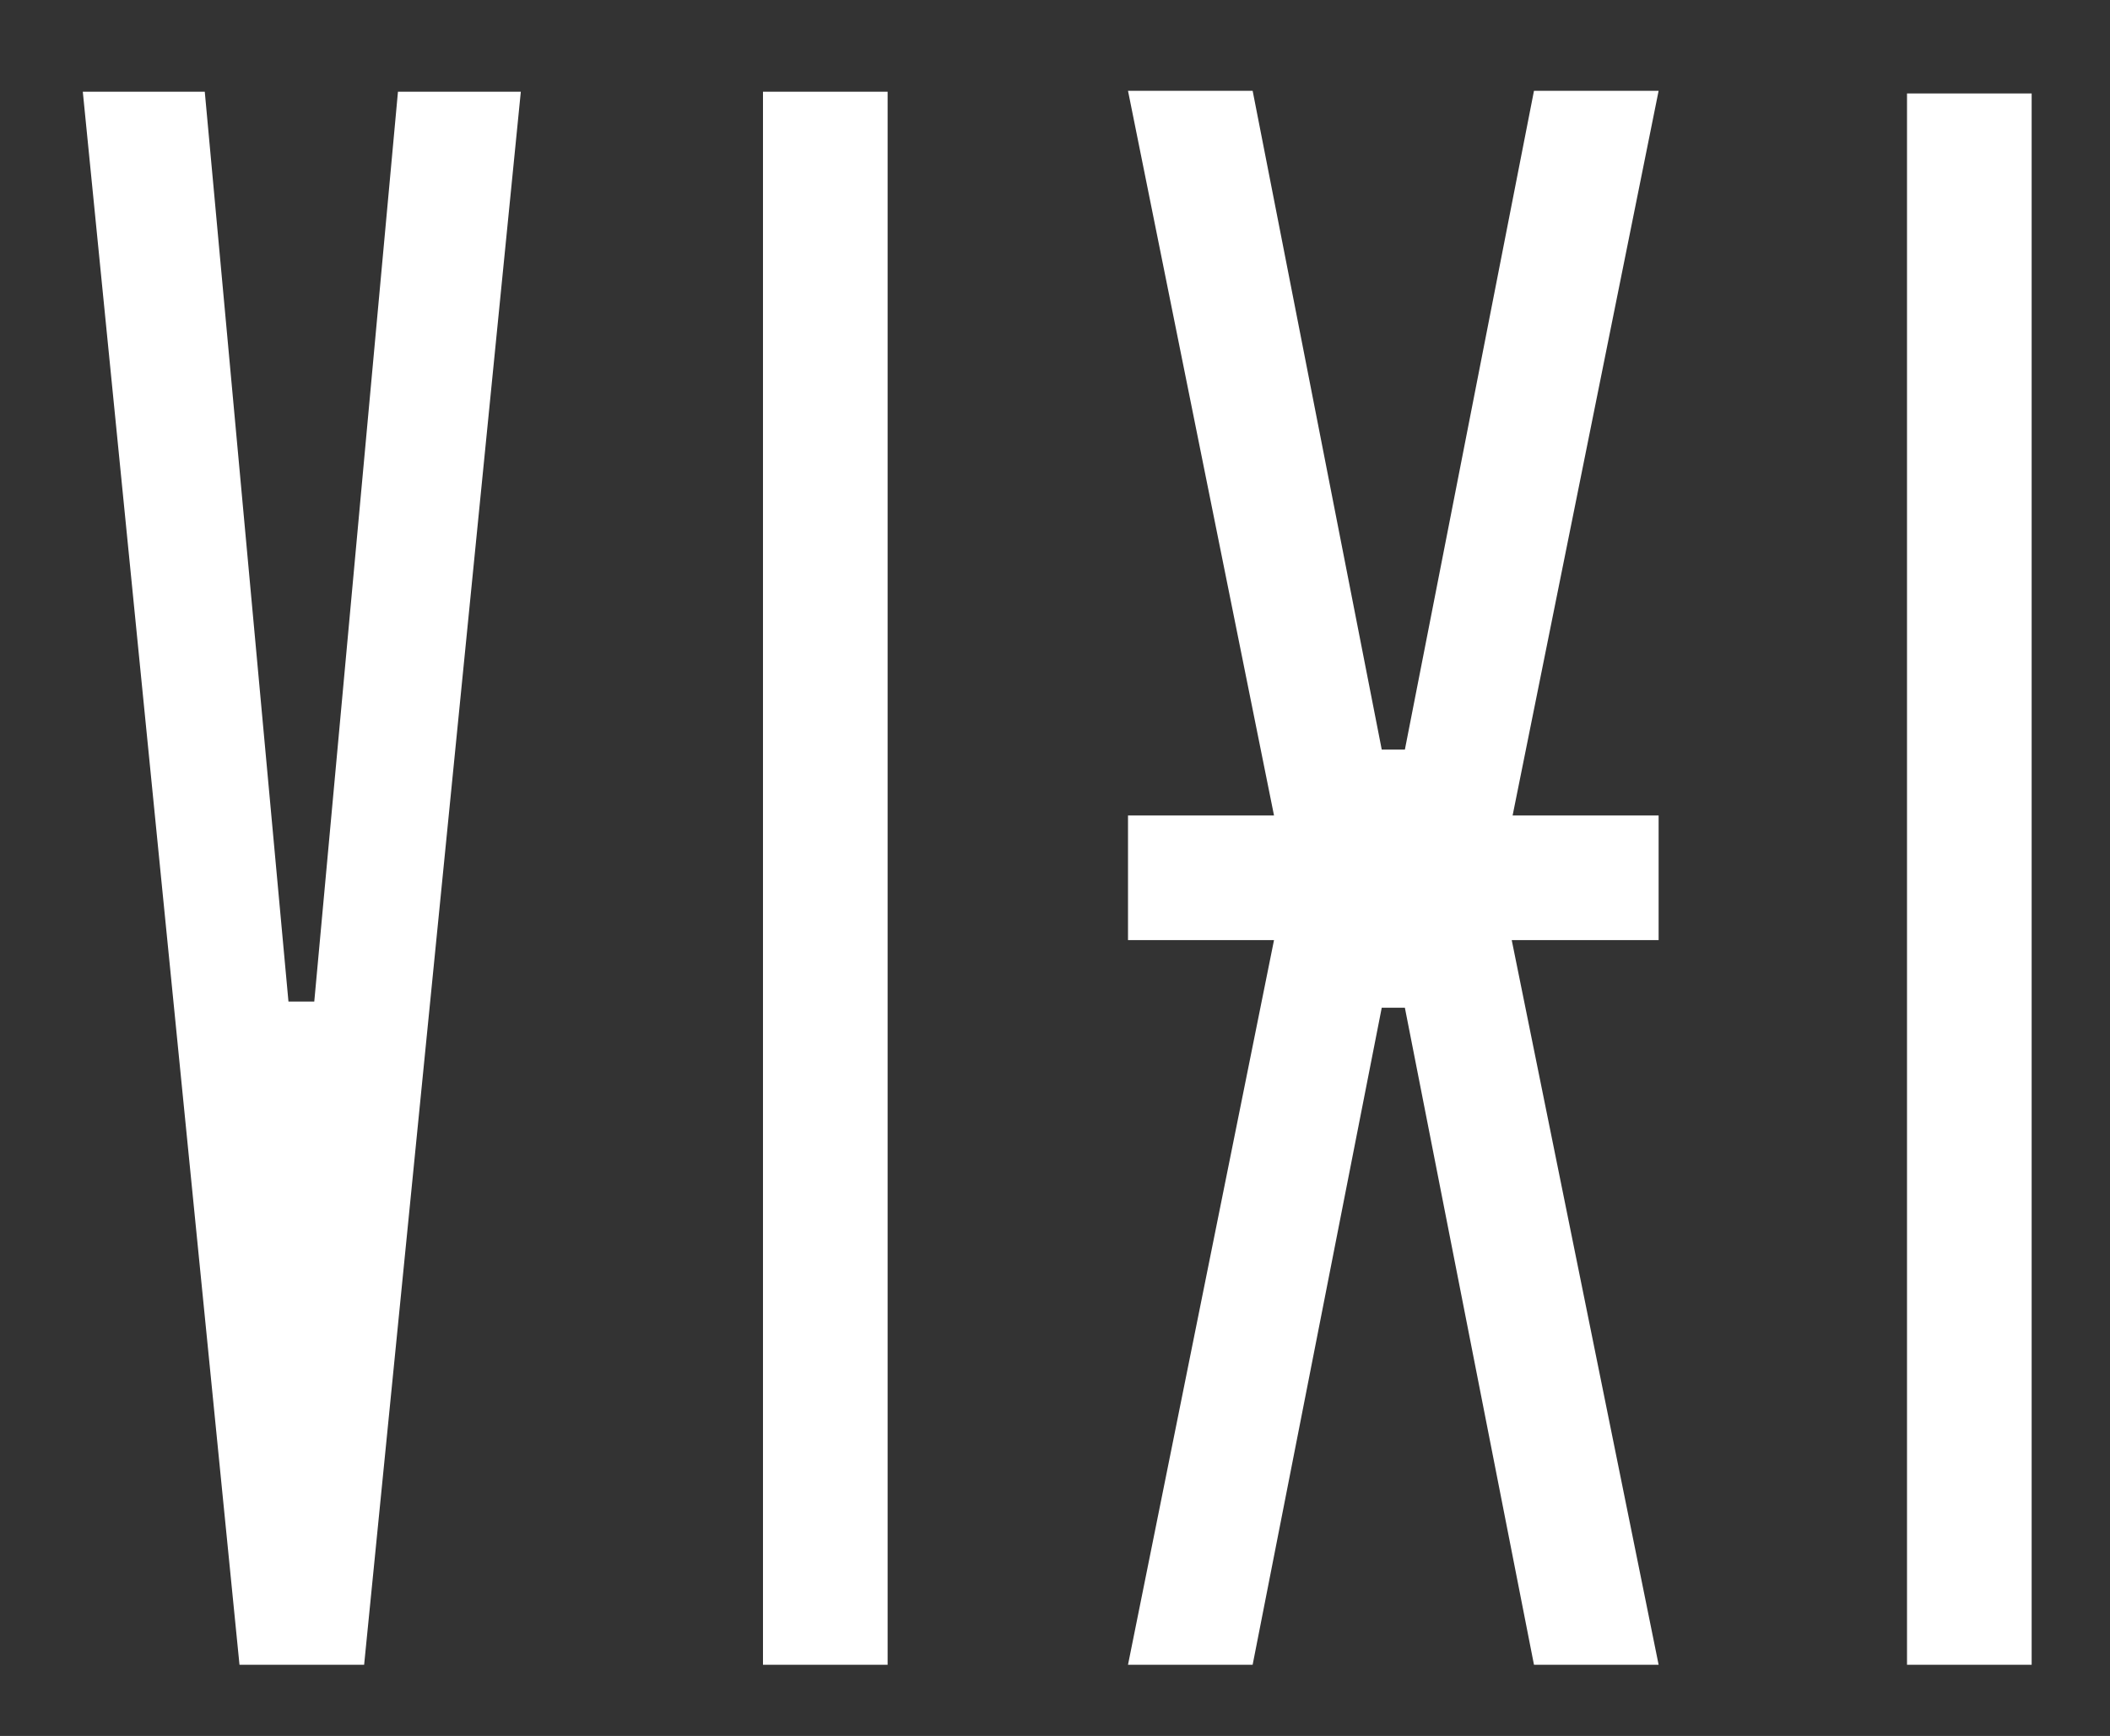 <?xml version="1.0" encoding="UTF-8"?>
<!-- Generator: Adobe Illustrator 23.0.3, SVG Export Plug-In . SVG Version: 6.00 Build 0)  -->
<svg version="1.1" id="Layer_1" xmlns="http://www.w3.org/2000/svg" xmlns:xlink="http://www.w3.org/1999/xlink" x="0px" y="0px" viewBox="0 0 237 195" style="enable-background:new 0 0 237 195;" xml:space="preserve">
<rect x="0" y="0" width="237" height="195" fill="#333333" stroke="none"/>
<style type="text/css">
	.st0{fill:#FFFFFF;}
</style>
<path class="st0" d="M40.9,187L58.5,10.3H44.7l-9.4,102.2h-2.9L23,10.3H9.3L26.9,187H40.9z M85.7,187h14V10.3h-14V187z M186.3,187  l-16.5-81.4h16.5v-14h-16.4l16.4-81.4h-14l-14.5,74h-2.6l-14.5-74h-14l16.4,81.4h-16.4v14h16.4L126.7,187h14l14.5-73.8h2.6  l14.5,73.8H186.3z M228.2,10.5h-14V187h14V10.5z"/>
</svg>